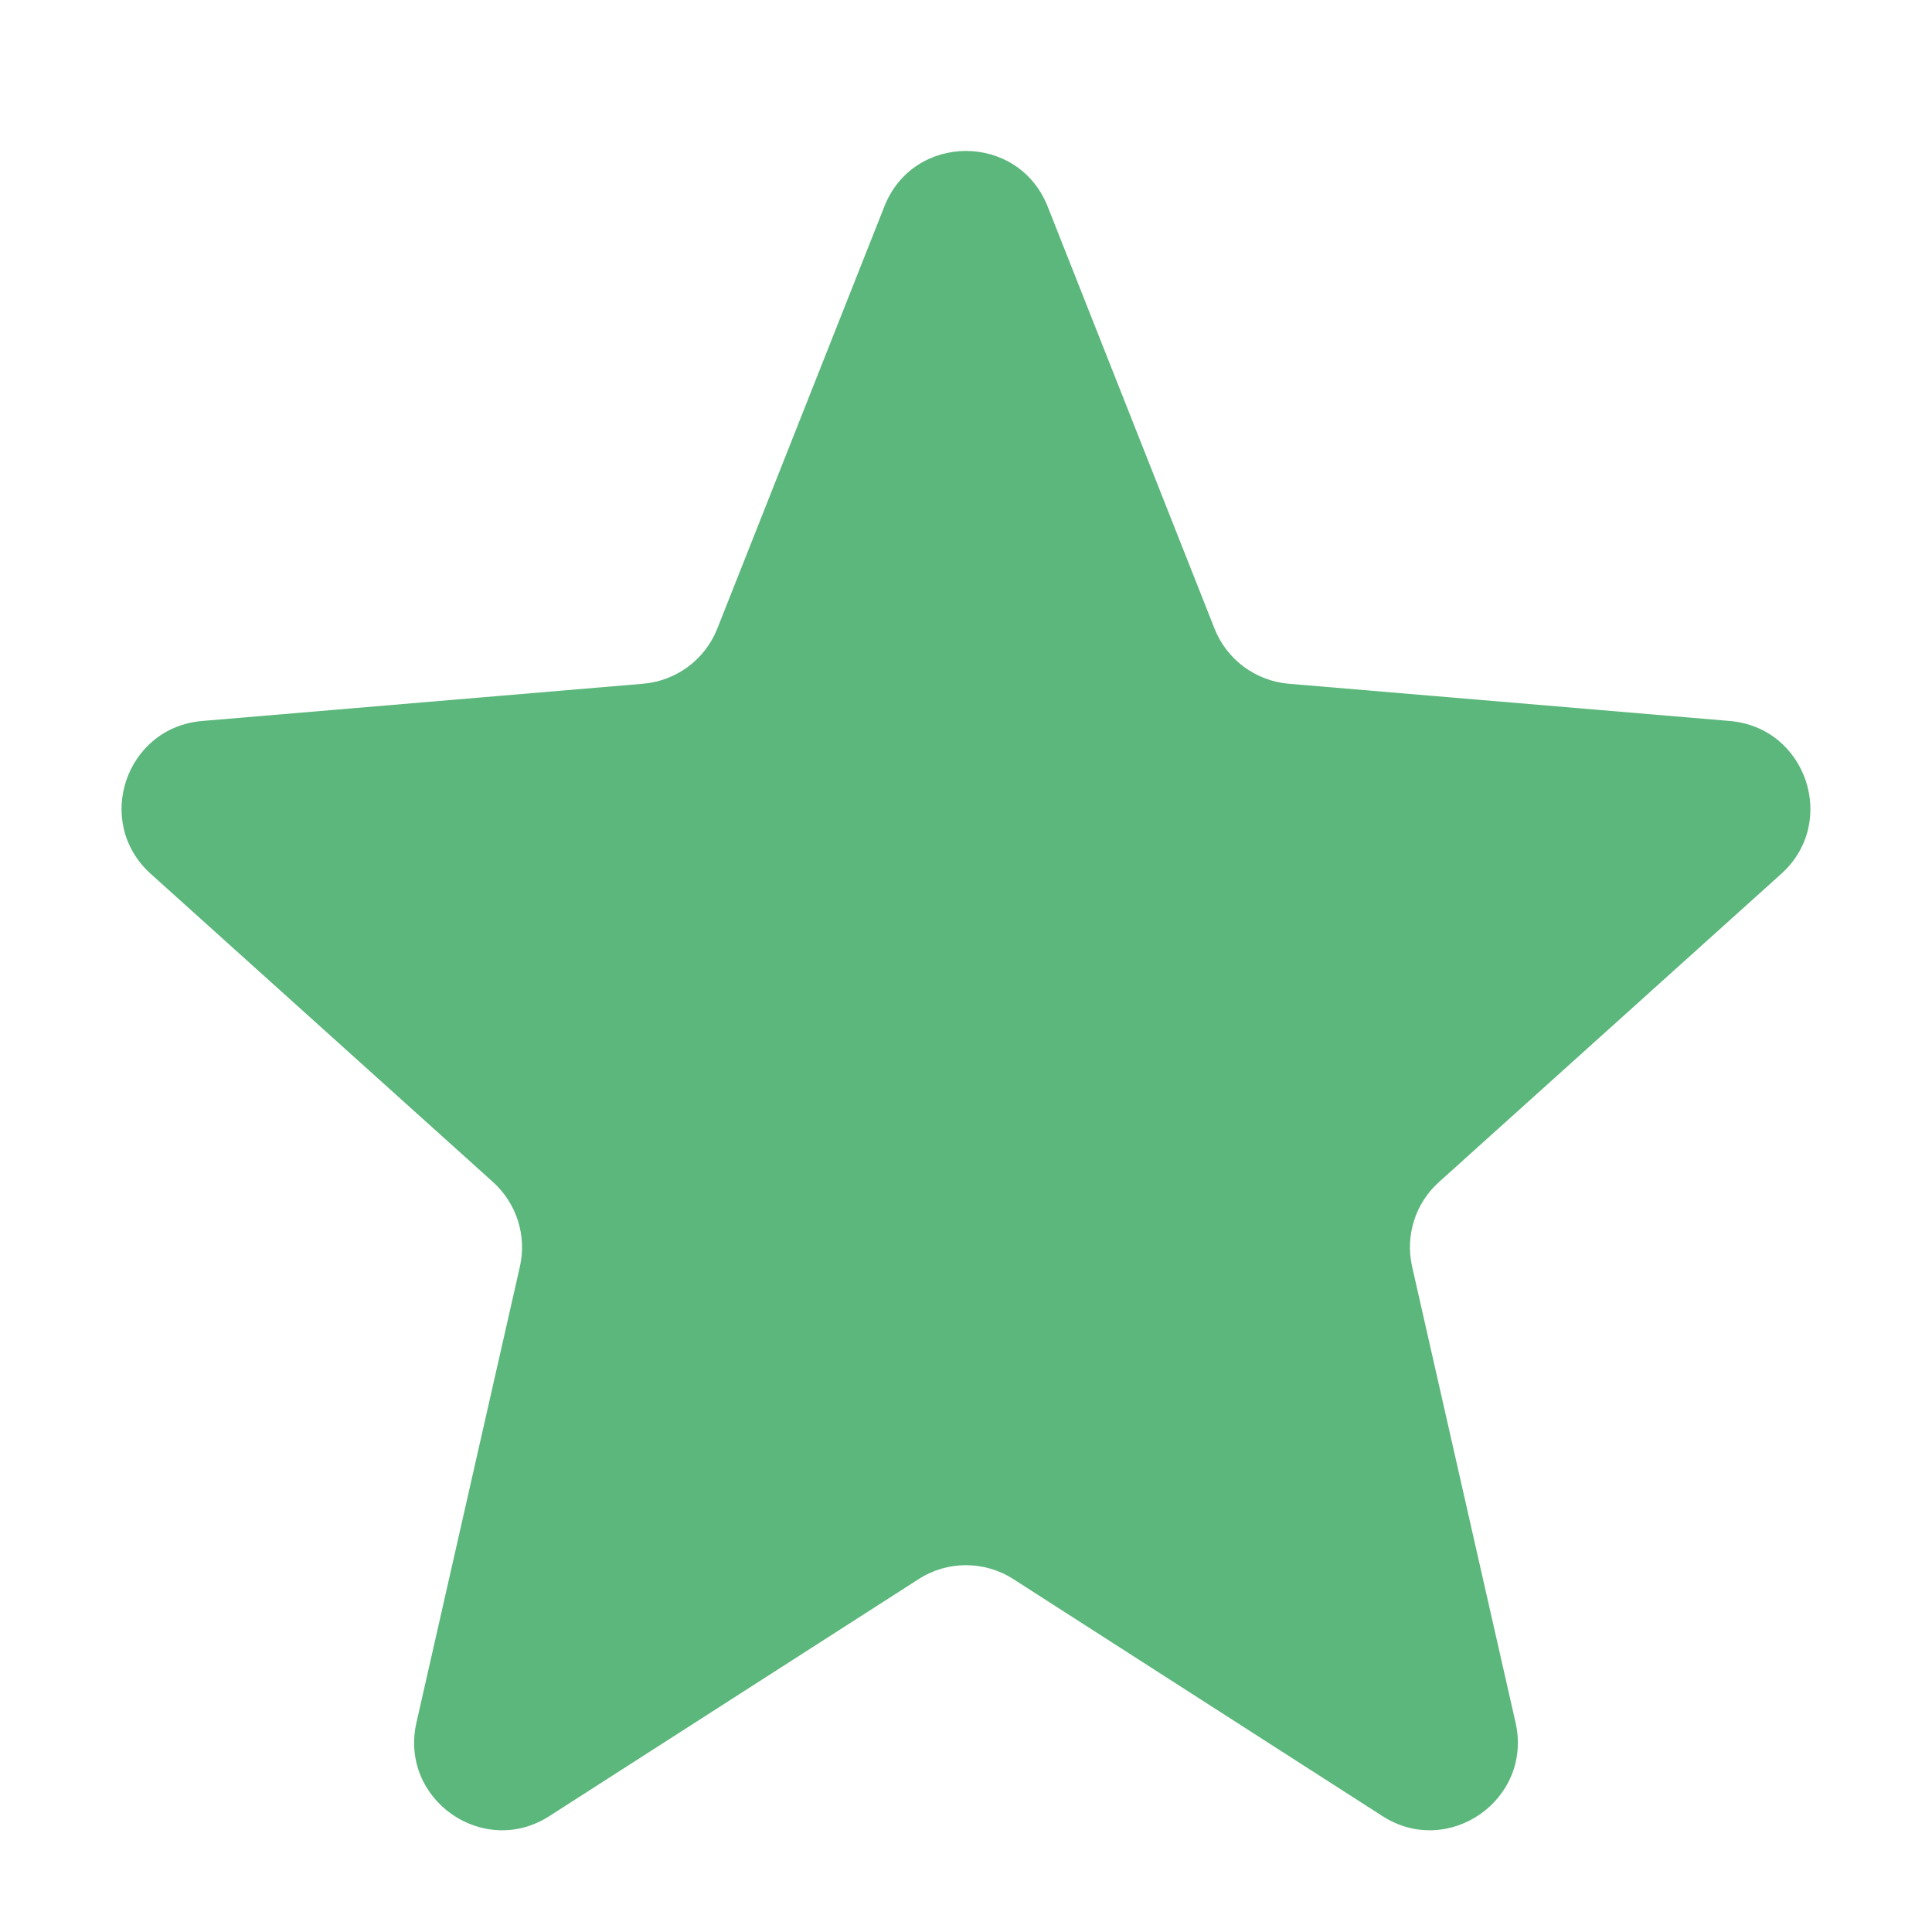 <svg width="11" height="11" viewBox="0 0 11 11" fill="none" xmlns="http://www.w3.org/2000/svg">
<path d="M5.77 8.991C5.605 8.885 5.394 8.885 5.23 8.991L3.128 10.34C2.752 10.582 2.272 10.245 2.371 9.808L2.96 7.212C3 7.035 2.941 6.851 2.807 6.73L0.858 4.975C0.533 4.682 0.714 4.142 1.151 4.105L3.661 3.893C3.85 3.877 4.014 3.756 4.084 3.579L5.035 1.176C5.201 0.754 5.798 0.754 5.965 1.176L6.915 3.579C6.985 3.756 7.149 3.877 7.338 3.893L9.849 4.105C10.285 4.142 10.467 4.682 10.142 4.975L8.193 6.73C8.058 6.851 8 7.035 8.04 7.212L8.629 9.808C8.728 10.245 8.247 10.582 7.871 10.34L5.77 8.991Z" fill="#5bb77bff"/>
</svg>

